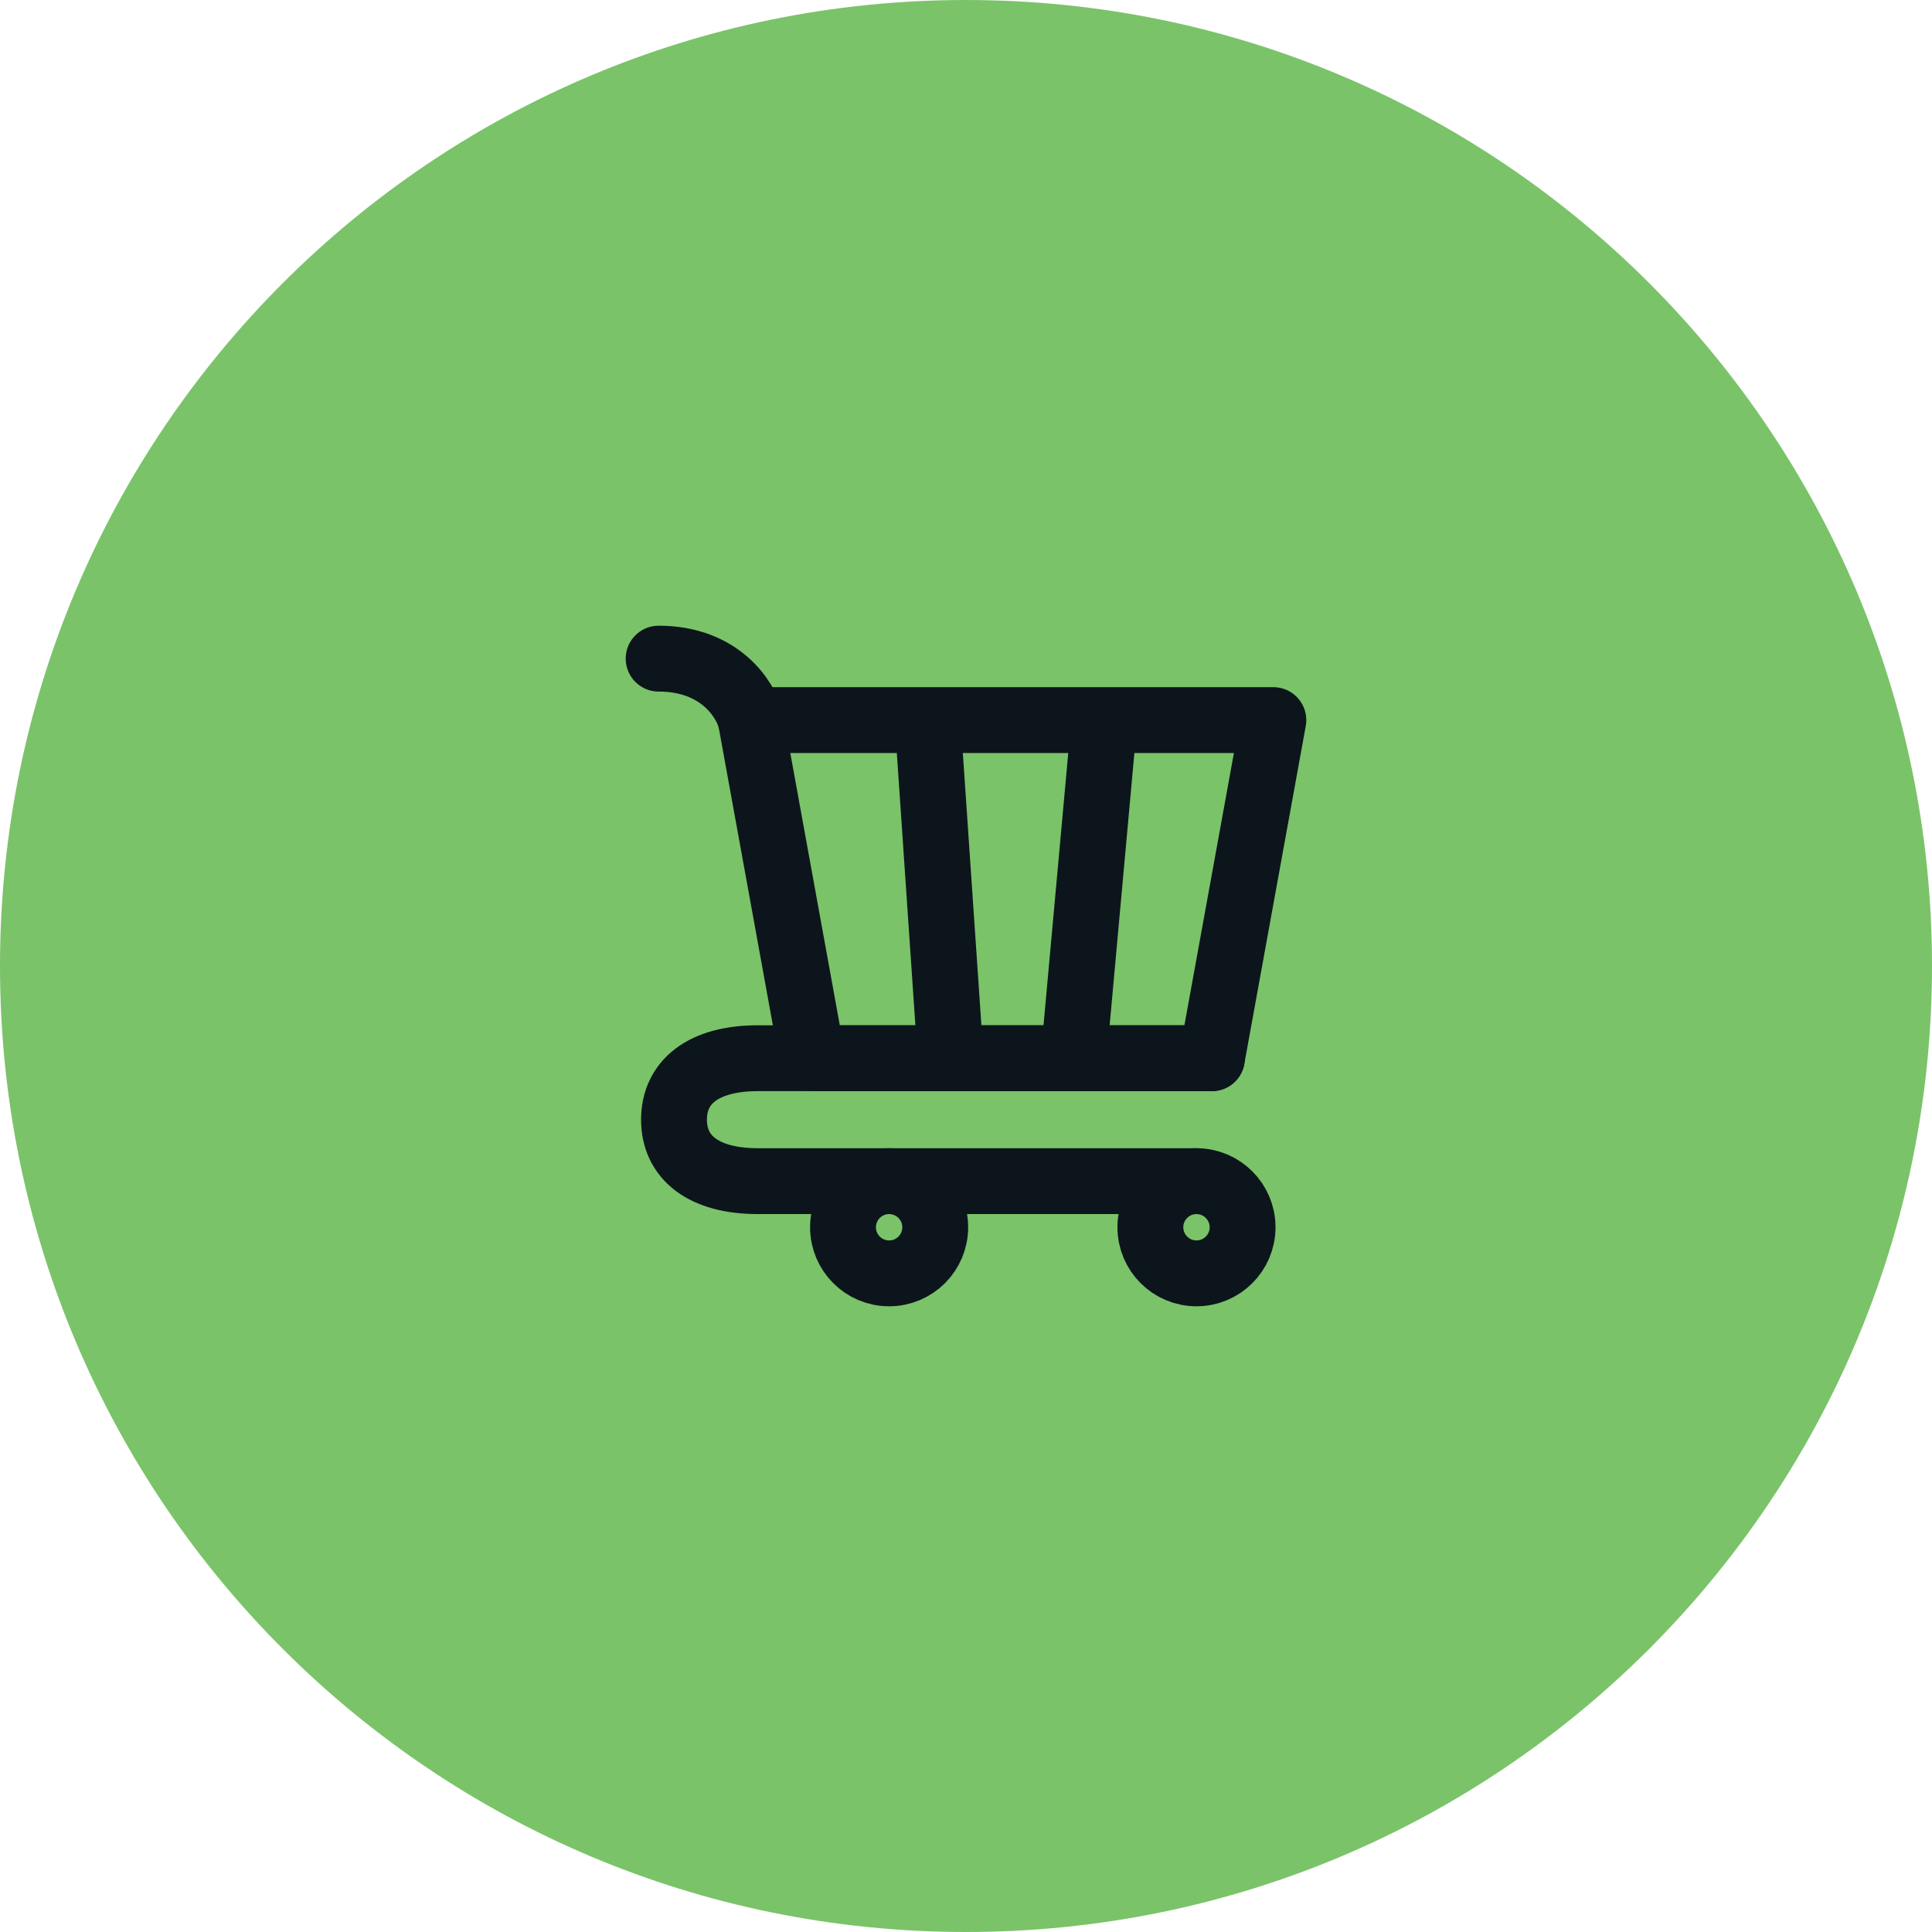 <svg width="44" height="44" viewBox="0 0 44 44" fill="none" xmlns="http://www.w3.org/2000/svg">
    <path d="M22 0C34.15 0 44 9.85 44 22C44 34.15 34.15 44 22 44C9.85 44 0 34.15 0 22C0 9.85 9.85 0 22 0Z"
          fill="#7AC369"/>
    <path d="M27.249 29C27.829 29 28.299 28.53 28.299 27.95C28.299 27.37 27.829 26.9 27.249 26.9C26.669 26.9 26.199 27.37 26.199 27.95C26.199 28.53 26.669 29 27.249 29Z"
          fill="#7AC369" stroke="#0d151c" stroke-width="1.5" stroke-linecap="round" stroke-linejoin="round"/>
    <path d="M20.249 29C20.829 29 21.299 28.53 21.299 27.95C21.299 27.37 20.829 26.9 20.249 26.9C19.669 26.9 19.199 27.37 19.199 27.95C19.199 28.53 19.669 29 20.249 29Z"
          fill="#7AC369" stroke="#0d151c" stroke-width="1.5" stroke-linecap="round" stroke-linejoin="round"/>
    <path d="M25.15 16.4H29L27.6 24.1H24.45M25.15 16.4L24.45 24.1M25.15 16.4H21.125M24.45 24.1H21.65M21.125 16.4H17.1L18.5 24.1H21.65M21.125 16.4L21.65 24.1"
          stroke="#0d151c" stroke-width="1.5" stroke-linecap="round" stroke-linejoin="round"/>
    <path d="M17.1 16.4C16.983 15.933 16.4 15 15 15" stroke="#0d151c" stroke-width="1.5" stroke-linecap="round"
          stroke-linejoin="round"/>
    <path d="M27.6 24.1H18.5H17.261C16.012 24.1 15.35 24.646 15.35 25.5C15.35 26.353 16.012 26.9 17.261 26.9H27.25"
          stroke="#0d151c" stroke-width="1.5" stroke-linecap="round" stroke-linejoin="round"/>
</svg>
